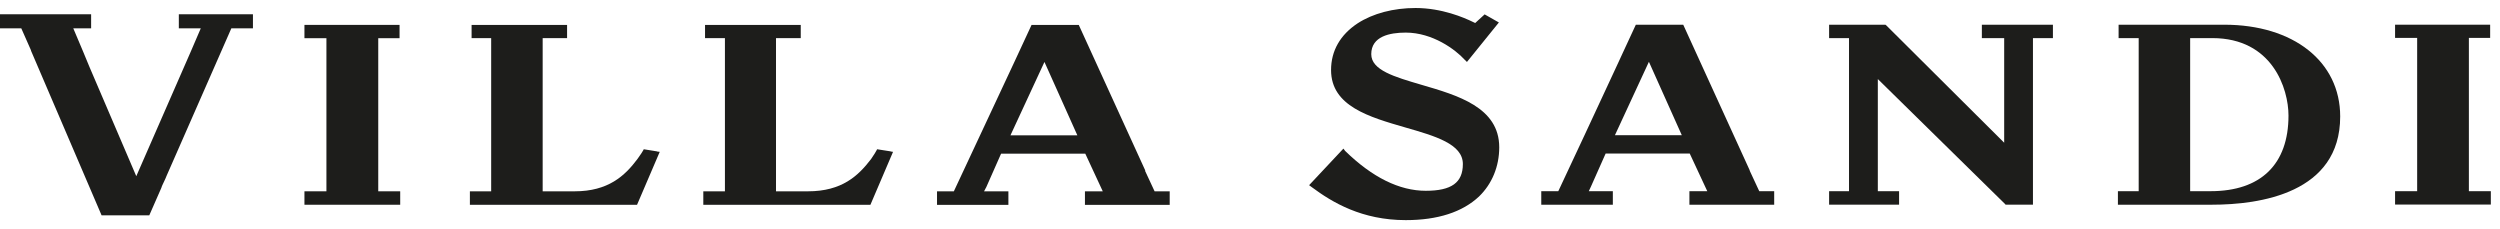 <?xml version="1.0" encoding="UTF-8"?>
<svg width="207px" height="19px" viewBox="0 0 207 19" version="1.1" xmlns="http://www.w3.org/2000/svg" xmlns:xlink="http://www.w3.org/1999/xlink">
    <title>7A20BA70-33D4-4955-9A19-03BCFA47460B</title>
    <g id="mockup" stroke="none" stroke-width="1" fill="none" fill-rule="evenodd">
        <g id="DK-/-home-/-01" transform="translate(-617, -46)" fill="#1D1D1B">
            <g id="header" transform="translate(72, 15)">
                <g id="logo-B" transform="translate(545, 31)">
                    <polygon id="Fill-1" points="198.312 2.045 198.312 3.138 200.141 3.138 200.141 15.831 198.312 15.831 198.312 16.937 206.241 16.937 206.241 15.831 204.423 15.831 204.423 3.138 206.185 3.138 206.185 2.045"></polygon>
                    <g id="Group-190" transform="translate(0, 0.466)">
                        <path d="M133.715,10.731 L136.53,4.65 L139.254,10.731 L133.715,10.731 Z M144.872,13.657 L144.886,13.657 L139.372,1.582 L135.446,1.582 L134.282,4.094 C134.196,4.294 134.115,4.476 134.015,4.674 L131.244,10.63 L129.027,15.365 L127.617,15.365 L127.617,16.484 L133.543,16.484 L133.543,15.365 L131.552,15.365 L131.727,14.99 L132.946,12.249 L139.911,12.249 L141.363,15.365 L139.883,15.365 L139.883,16.484 L146.903,16.484 L146.903,15.365 L145.666,15.365 L144.872,13.657 Z" id="Fill-2"></path>
                        <path d="M183.035,15.364 L181.345,15.364 L181.345,2.689 L183.178,2.689 C188.167,2.689 189.487,6.89 189.487,9.102 C189.487,13.14 187.197,15.364 183.035,15.364 M184.172,1.58 L175.42,1.58 L175.42,2.689 L177.083,2.689 L177.083,15.364 L175.363,15.364 L175.363,16.484 L183.139,16.484 C187.113,16.484 193.768,15.535 193.768,9.18 C193.768,4.63 189.897,1.58 184.172,1.58" id="Fill-4"></path>
                        <polygon id="Fill-6" points="164.098 2.689 165.946 2.689 165.946 11.351 156.166 1.619 156.113 1.58 151.45 1.58 151.45 2.689 153.098 2.689 153.098 15.364 151.45 15.364 151.45 16.482 157.244 16.482 157.244 15.364 155.484 15.364 155.484 6.08 166.03 16.438 166.057 16.482 168.329 16.482 168.329 2.689 169.982 2.689 169.982 1.58 164.098 1.58"></polygon>
                        <path d="M117.686,6.552 C115.465,5.899 113.54,5.343 113.54,4.02 C113.54,2.541 115.073,2.233 116.395,2.233 C118.623,2.233 120.511,3.64 121.265,4.47 L121.463,4.664 L124.107,1.394 L122.928,0.725 L122.146,1.44 L121.949,1.346 C121.242,1 119.392,0.197 117.206,0.197 C115.381,0.197 113.681,0.644 112.415,1.464 C110.977,2.411 110.212,3.735 110.212,5.333 C110.212,8.326 113.366,9.222 116.403,10.1 C118.823,10.797 121.125,11.456 121.125,13.115 C121.125,14.652 120.187,15.331 118.056,15.331 C115.868,15.331 113.621,14.219 111.377,12.029 L111.234,11.839 L108.394,14.868 L108.621,15.034 C110.323,16.301 112.769,17.76 116.395,17.76 C119.047,17.76 121.083,17.096 122.461,15.806 C123.54,14.763 124.137,13.318 124.137,11.732 C124.137,8.421 120.698,7.429 117.686,6.552" id="Fill-8"></path>
                        <polygon id="Fill-10" points="31.319 2.697 33.083 2.697 33.083 1.595 25.208 1.595 25.208 2.697 27.028 2.697 27.028 15.374 25.208 15.374 25.208 16.487 33.137 16.487 33.137 15.374 31.319 15.374"></polygon>
                        <path d="M54.397,12.068 L53.304,11.892 L53.26,11.978 C53.26,11.992 53.005,12.404 52.778,12.703 C51.739,14.092 50.363,15.375 47.577,15.375 L44.933,15.375 L44.933,2.689 L46.954,2.689 L46.954,1.598 L39.048,1.598 L39.048,2.689 L40.669,2.689 L40.669,15.375 L38.907,15.375 L38.907,16.489 L52.748,16.489 L54.626,12.107 L54.397,12.078 L54.397,12.068 Z" id="Fill-12"></path>
                        <path d="M73.747,12.068 L72.624,11.892 L72.582,11.978 C72.582,11.992 72.34,12.404 72.126,12.703 C71.063,14.092 69.711,15.375 66.895,15.375 L64.253,15.375 L64.253,2.689 L66.302,2.689 L66.302,1.598 L58.377,1.598 L58.377,2.689 L60.024,2.689 L60.024,15.375 L58.234,15.375 L58.234,16.489 L72.071,16.489 L73.944,12.107 L73.747,12.078 L73.747,12.068 Z" id="Fill-14"></path>
                        <path d="M83.665,10.741 L86.481,4.664 L89.206,10.741 L83.665,10.741 Z M94.806,13.668 L94.836,13.668 L89.322,1.598 L85.413,1.598 L84.421,3.736 C84.278,4.048 84.135,4.364 83.979,4.688 L78.977,15.379 L77.585,15.379 L77.585,16.496 L83.495,16.496 L83.495,15.379 L81.478,15.379 L81.675,15.004 L82.856,12.334 L82.896,12.258 L89.862,12.258 L91.311,15.379 L89.833,15.379 L89.833,16.496 L96.851,16.496 L96.851,15.379 L95.602,15.379 L94.806,13.668 Z" id="Fill-16"></path>
                        <path d="M14.807,1.879 L16.625,1.879 L15.8,3.797 L11.284,14.123 L7.419,5.103 L6.878,3.797 L6.067,1.879 L7.545,1.879 L7.545,0.716 L0,0.716 L0,1.879 L1.762,1.879 L2.572,3.711 L2.558,3.711 L8.411,17.363 L12.361,17.363 L13.357,15.095 C13.413,14.899 13.515,14.725 13.598,14.537 C13.67,14.38 13.742,14.236 13.797,14.083 L19.156,1.879 L20.944,1.879 L20.944,0.716 L14.807,0.716 L14.807,1.879 Z" id="Fill-18"></path>
                    </g>
                </g>
            </g>
        </g>
    </g>
</svg>